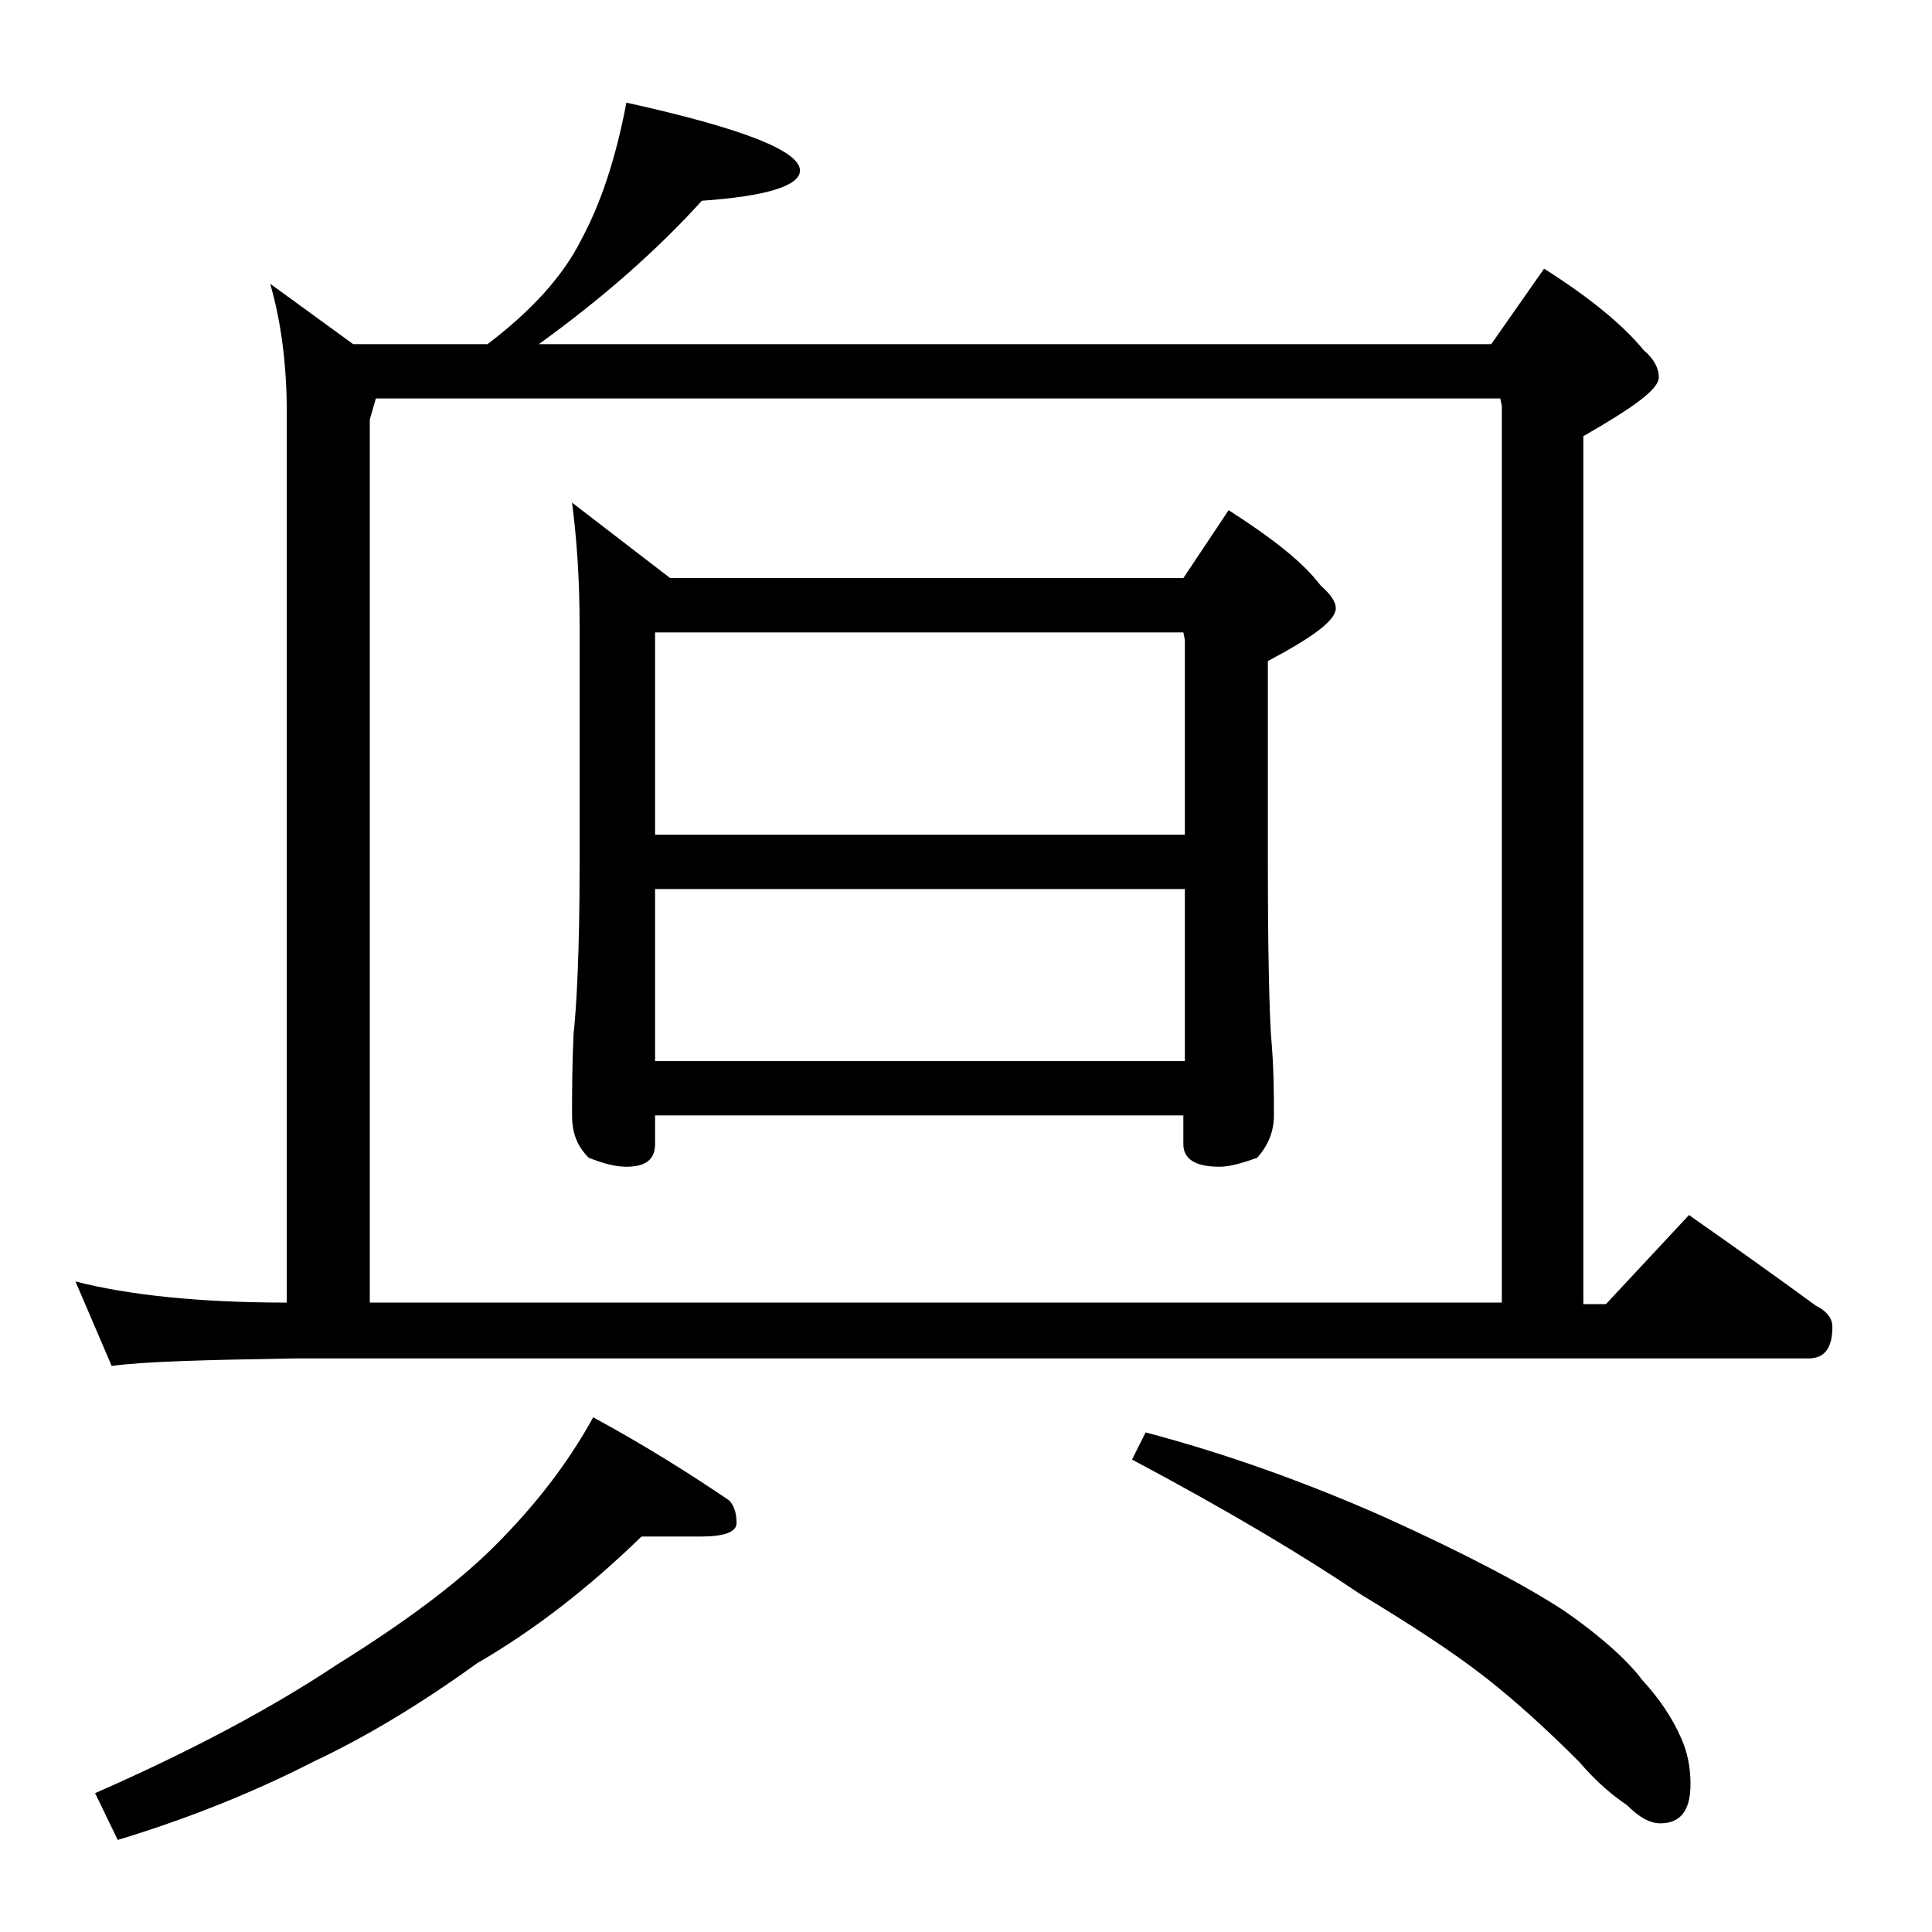 <?xml version="1.0" encoding="utf-8"?>
<!-- Generator: Adobe Illustrator 18.0.0, SVG Export Plug-In . SVG Version: 6.00 Build 0)  -->
<!DOCTYPE svg PUBLIC "-//W3C//DTD SVG 1.1//EN" "http://www.w3.org/Graphics/SVG/1.1/DTD/svg11.dtd">
<svg version="1.1" id="Layer_1" xmlns="http://www.w3.org/2000/svg" xmlns:xlink="http://www.w3.org/1999/xlink" x="0px" y="0px"
	 viewBox="0 0 128 128" enable-background="new 0 0 128 128" xml:space="preserve">
<path d="M41.5,6.8C49.2,8.5,53,10,53,11.3c0,1-2.2,1.7-6.5,2c-2.9,3.2-6.5,6.4-10.8,9.5h63.1l3.5-5c3,1.9,5.2,3.7,6.6,5.4
	c0.7,0.6,1,1.2,1,1.8c0,0.8-1.7,2-5,3.9v57.5h1.5l5.5-5.9c3,2.1,5.8,4.1,8.4,6c0.8,0.4,1.1,0.9,1.1,1.4c0,1.4-0.5,2.1-1.6,2.1H19.5
	c-5.9,0.1-10,0.2-12.1,0.5L5,84.9c3.5,0.9,8.2,1.4,14,1.4v-59c0-3.2-0.4-6.1-1.1-8.5l5.5,4h8.9c2.9-2.2,5-4.5,6.2-6.9
	C39.8,13.5,40.8,10.5,41.5,6.8z M42.5,101.8c-3.5,3.4-7.1,6.2-10.9,8.4c-3.6,2.6-7.2,4.8-10.8,6.5c-4.3,2.2-8.7,3.9-13,5.2l-1.5-3.1
	c6.4-2.8,11.8-5.7,16-8.5c4.5-2.8,8-5.4,10.5-7.9c2.6-2.6,4.8-5.4,6.5-8.5c3.5,1.9,6.5,3.8,9,5.5c0.3,0.3,0.5,0.8,0.5,1.5
	c0,0.6-0.8,0.9-2.4,0.9H42.5z M24.5,86.3h75V26.9l-0.1-0.5H24.9l-0.4,1.4V86.3z M37.9,33.3l6.5,5h34l3-4.5c2.8,1.8,4.9,3.4,6.1,5
	c0.7,0.6,1,1.1,1,1.5c0,0.8-1.5,1.9-4.5,3.5v13.6c0,5.7,0.1,9.4,0.2,11.1c0.2,2.2,0.2,4,0.2,5.4c0,1.1-0.4,2-1.1,2.8
	c-1.1,0.4-1.9,0.6-2.5,0.6c-1.6,0-2.4-0.5-2.4-1.5v-1.9H43.4v1.9c0,1-0.6,1.5-1.9,1.5c-0.7,0-1.5-0.2-2.5-0.6
	c-0.8-0.8-1.1-1.7-1.1-2.8c0-1.4,0-3.2,0.1-5.4c0.2-1.8,0.4-5.5,0.4-11.1v-16C38.4,38.3,38.2,35.6,37.9,33.3z M43.4,55.3h35.1V42.4
	l-0.1-0.5h-35V55.3z M43.4,70.3h35.1V58.9H43.4V70.3z M75.9,94.9c5.3,1.4,10.6,3.3,15.8,5.6c5.3,2.4,9.3,4.5,11.9,6.2
	c2.6,1.8,4.3,3.4,5.2,4.6c1.1,1.2,2,2.5,2.6,3.9c0.4,0.9,0.6,1.9,0.6,3c0,1.8-0.7,2.6-2,2.6c-0.7,0-1.4-0.4-2.2-1.2
	c-0.9-0.6-2-1.5-3.2-2.9c-2.2-2.2-4.2-4-6.1-5.5c-2.3-1.8-5.1-3.6-8.4-5.6c-3.7-2.5-8.7-5.5-15.1-8.9L75.9,94.9z"/>
</svg>
